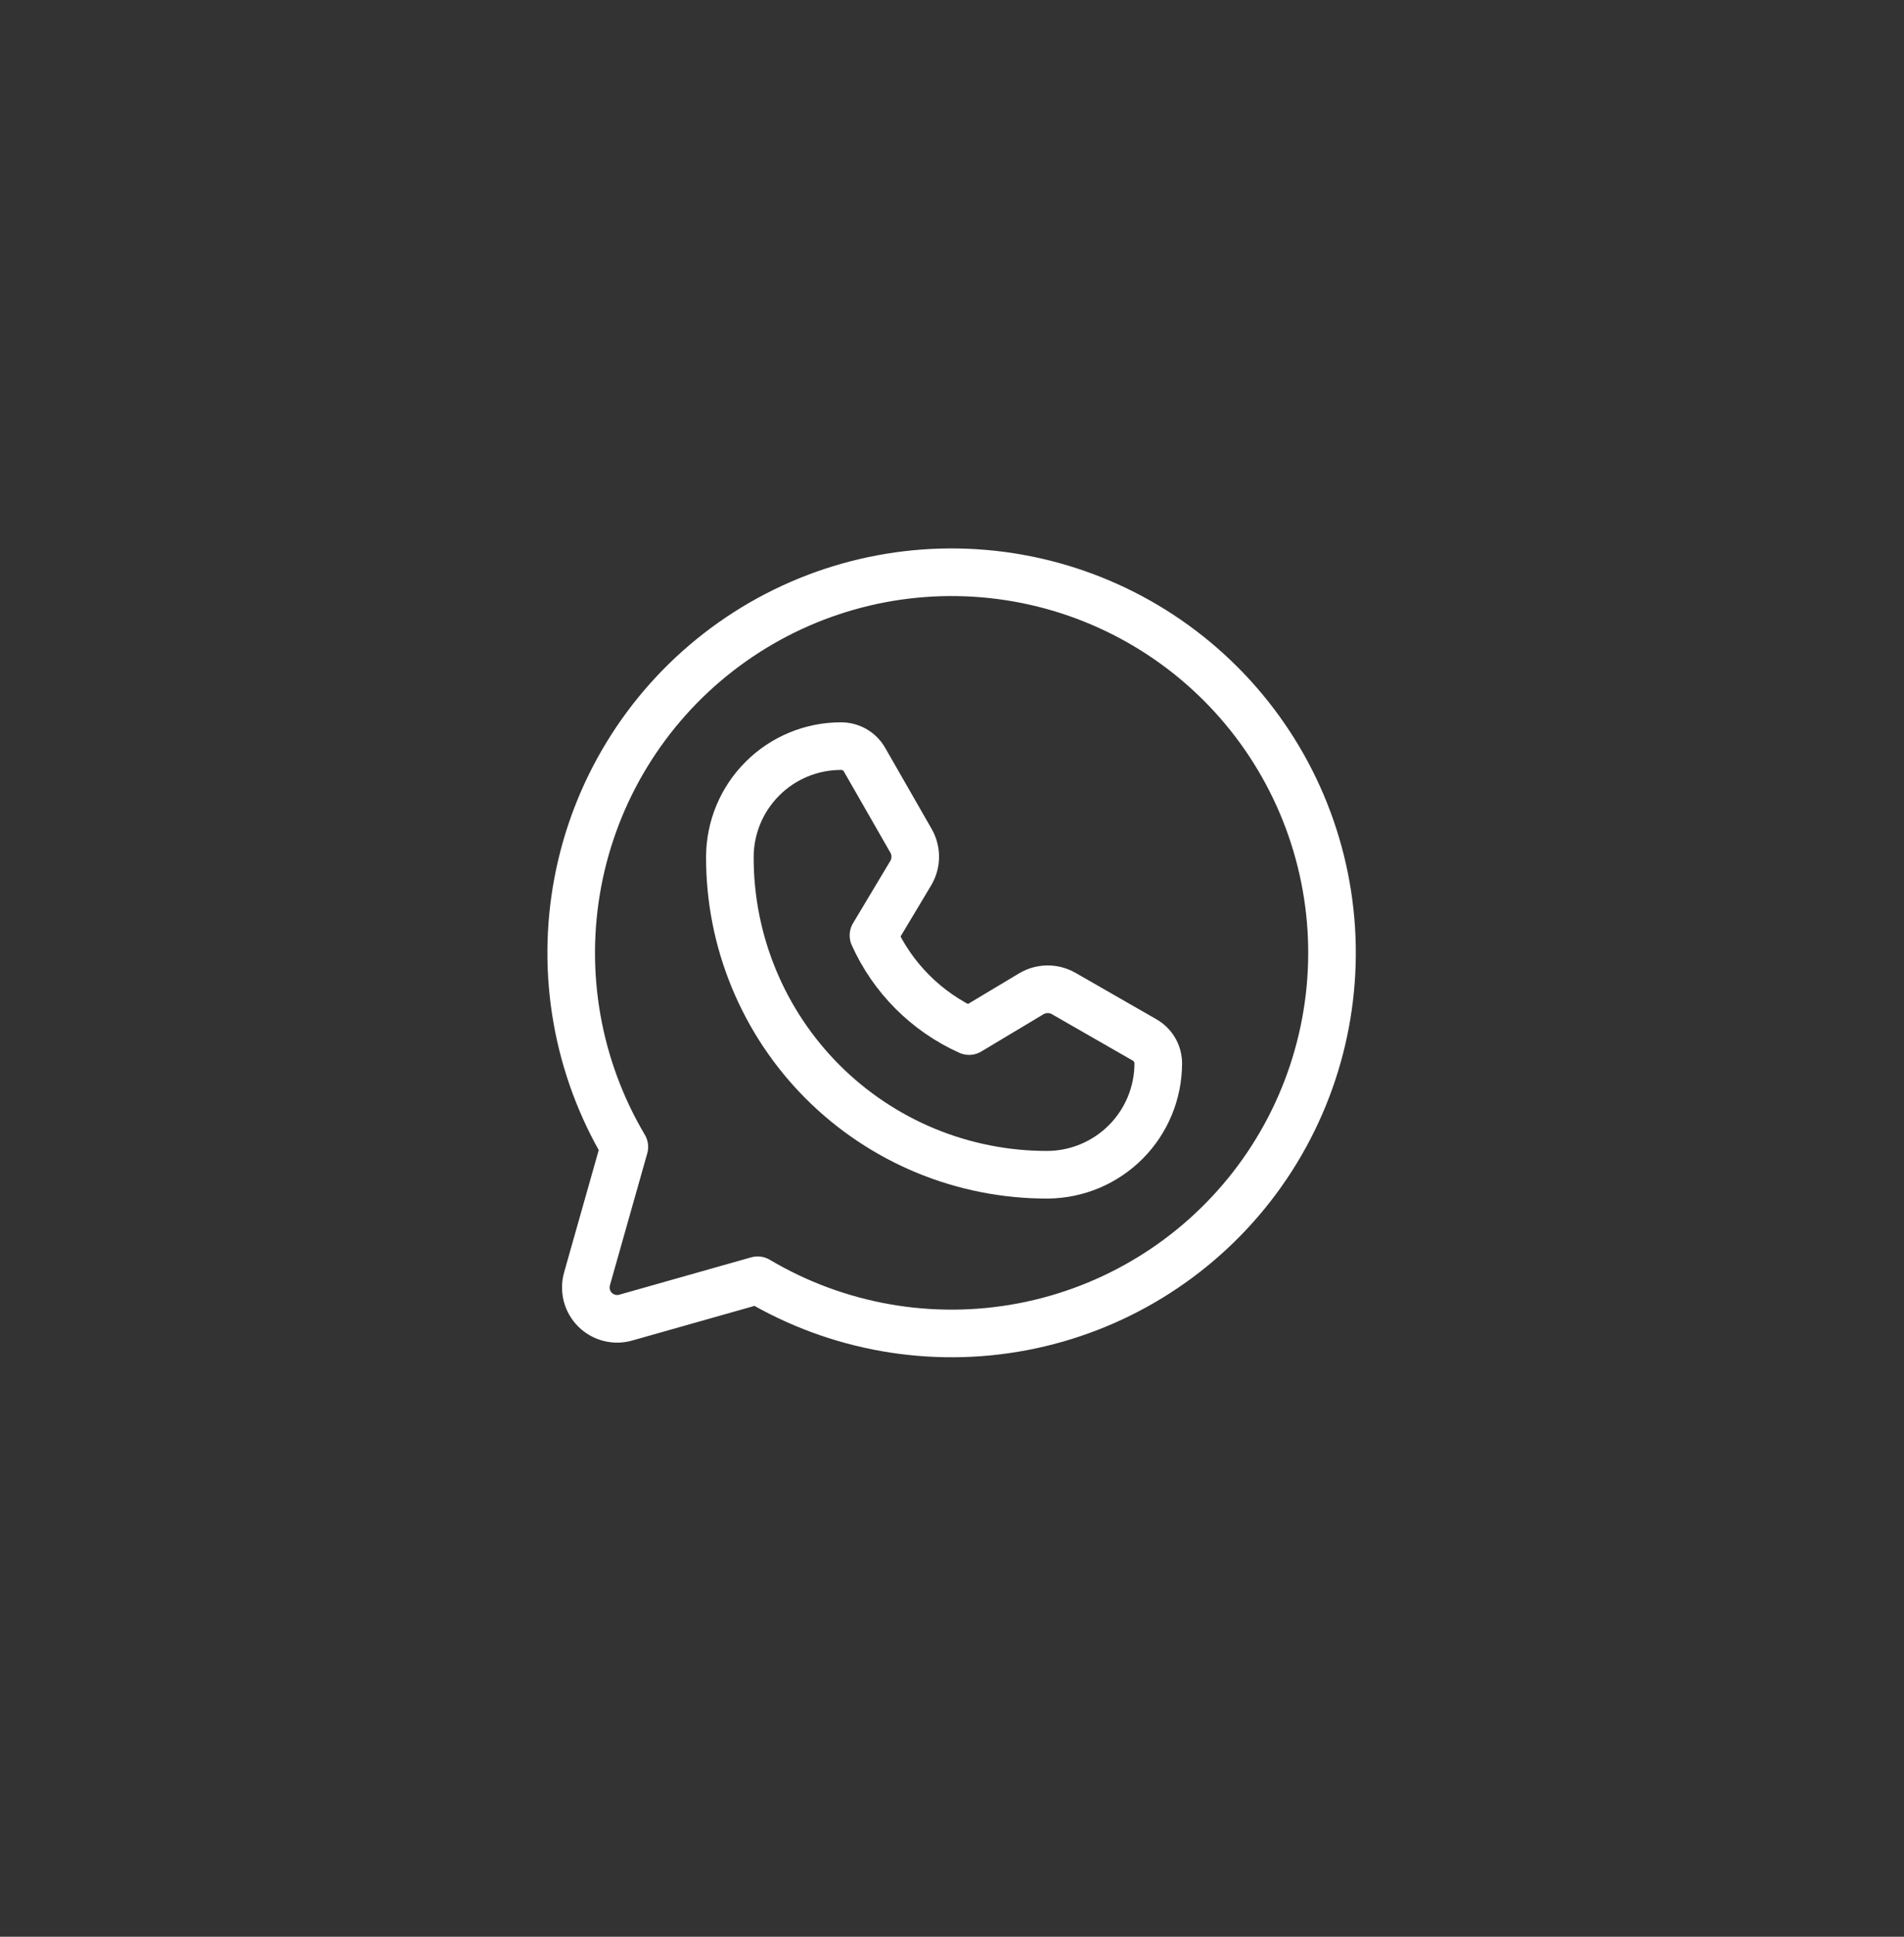 <?xml version="1.0" encoding="UTF-8"?> <svg xmlns="http://www.w3.org/2000/svg" width="60" height="61" viewBox="0 0 60 61" fill="none"><rect x="0" y="0" width="60" height="61" fill="#333333" stroke="none"/><mask id="mask0_372_1992" style="mask-type:alpha" maskUnits="userSpaceOnUse" x="0" y="0" width="60" height="61"><rect x="1" y="1.5" width="58" height="58" rx="9" fill="url(#paint0_linear_372_1992)" stroke="#66C2EF" stroke-width="2"></rect></mask><g mask="url(#mask0_372_1992)"><path d="M19.675 36.123C18.186 33.611 17.666 30.642 18.211 27.773C18.756 24.905 20.329 22.333 22.636 20.543C24.942 18.752 27.823 17.864 30.737 18.047C33.652 18.23 36.399 19.47 38.464 21.535C40.529 23.599 41.769 26.347 41.952 29.261C42.134 32.175 41.247 35.056 39.456 37.363C37.665 39.669 35.094 41.243 32.225 41.788C29.356 42.333 26.387 41.812 23.875 40.323V40.323L19.725 41.498C19.555 41.548 19.375 41.551 19.203 41.507C19.032 41.463 18.875 41.374 18.75 41.249C18.625 41.123 18.535 40.967 18.491 40.795C18.448 40.623 18.451 40.443 18.5 40.273L19.675 36.123Z" stroke="white" stroke-width="1.5" stroke-linecap="round" stroke-linejoin="round"></path><path d="M33.013 37C31.697 37.003 30.393 36.747 29.177 36.245C27.961 35.743 26.856 35.005 25.925 34.075C24.995 33.144 24.258 32.039 23.756 30.823C23.253 29.607 22.997 28.303 23 26.988C23.003 26.061 23.373 25.174 24.03 24.521C24.686 23.867 25.574 23.5 26.5 23.5V23.5C26.653 23.499 26.803 23.539 26.935 23.616C27.067 23.693 27.176 23.804 27.25 23.938L28.712 26.488C28.799 26.642 28.844 26.818 28.842 26.995C28.84 27.173 28.791 27.347 28.7 27.5L27.525 29.462C28.127 30.801 29.199 31.873 30.538 32.475L32.5 31.3C32.653 31.209 32.827 31.16 33.005 31.158C33.182 31.156 33.358 31.201 33.513 31.288L36.062 32.75C36.196 32.824 36.307 32.933 36.384 33.065C36.461 33.197 36.501 33.347 36.5 33.5C36.497 34.425 36.129 35.312 35.476 35.967C34.823 36.622 33.938 36.993 33.013 37V37Z" stroke="white" stroke-width="1.5" stroke-linecap="round" stroke-linejoin="round"></path></g><defs><linearGradient id="paint0_linear_372_1992" x1="0" y1="30.5" x2="60" y2="30.5" gradientUnits="userSpaceOnUse"><stop stop-color="#289FDB"></stop><stop offset="1" stop-color="#1C93CE"></stop></linearGradient></defs></svg> 